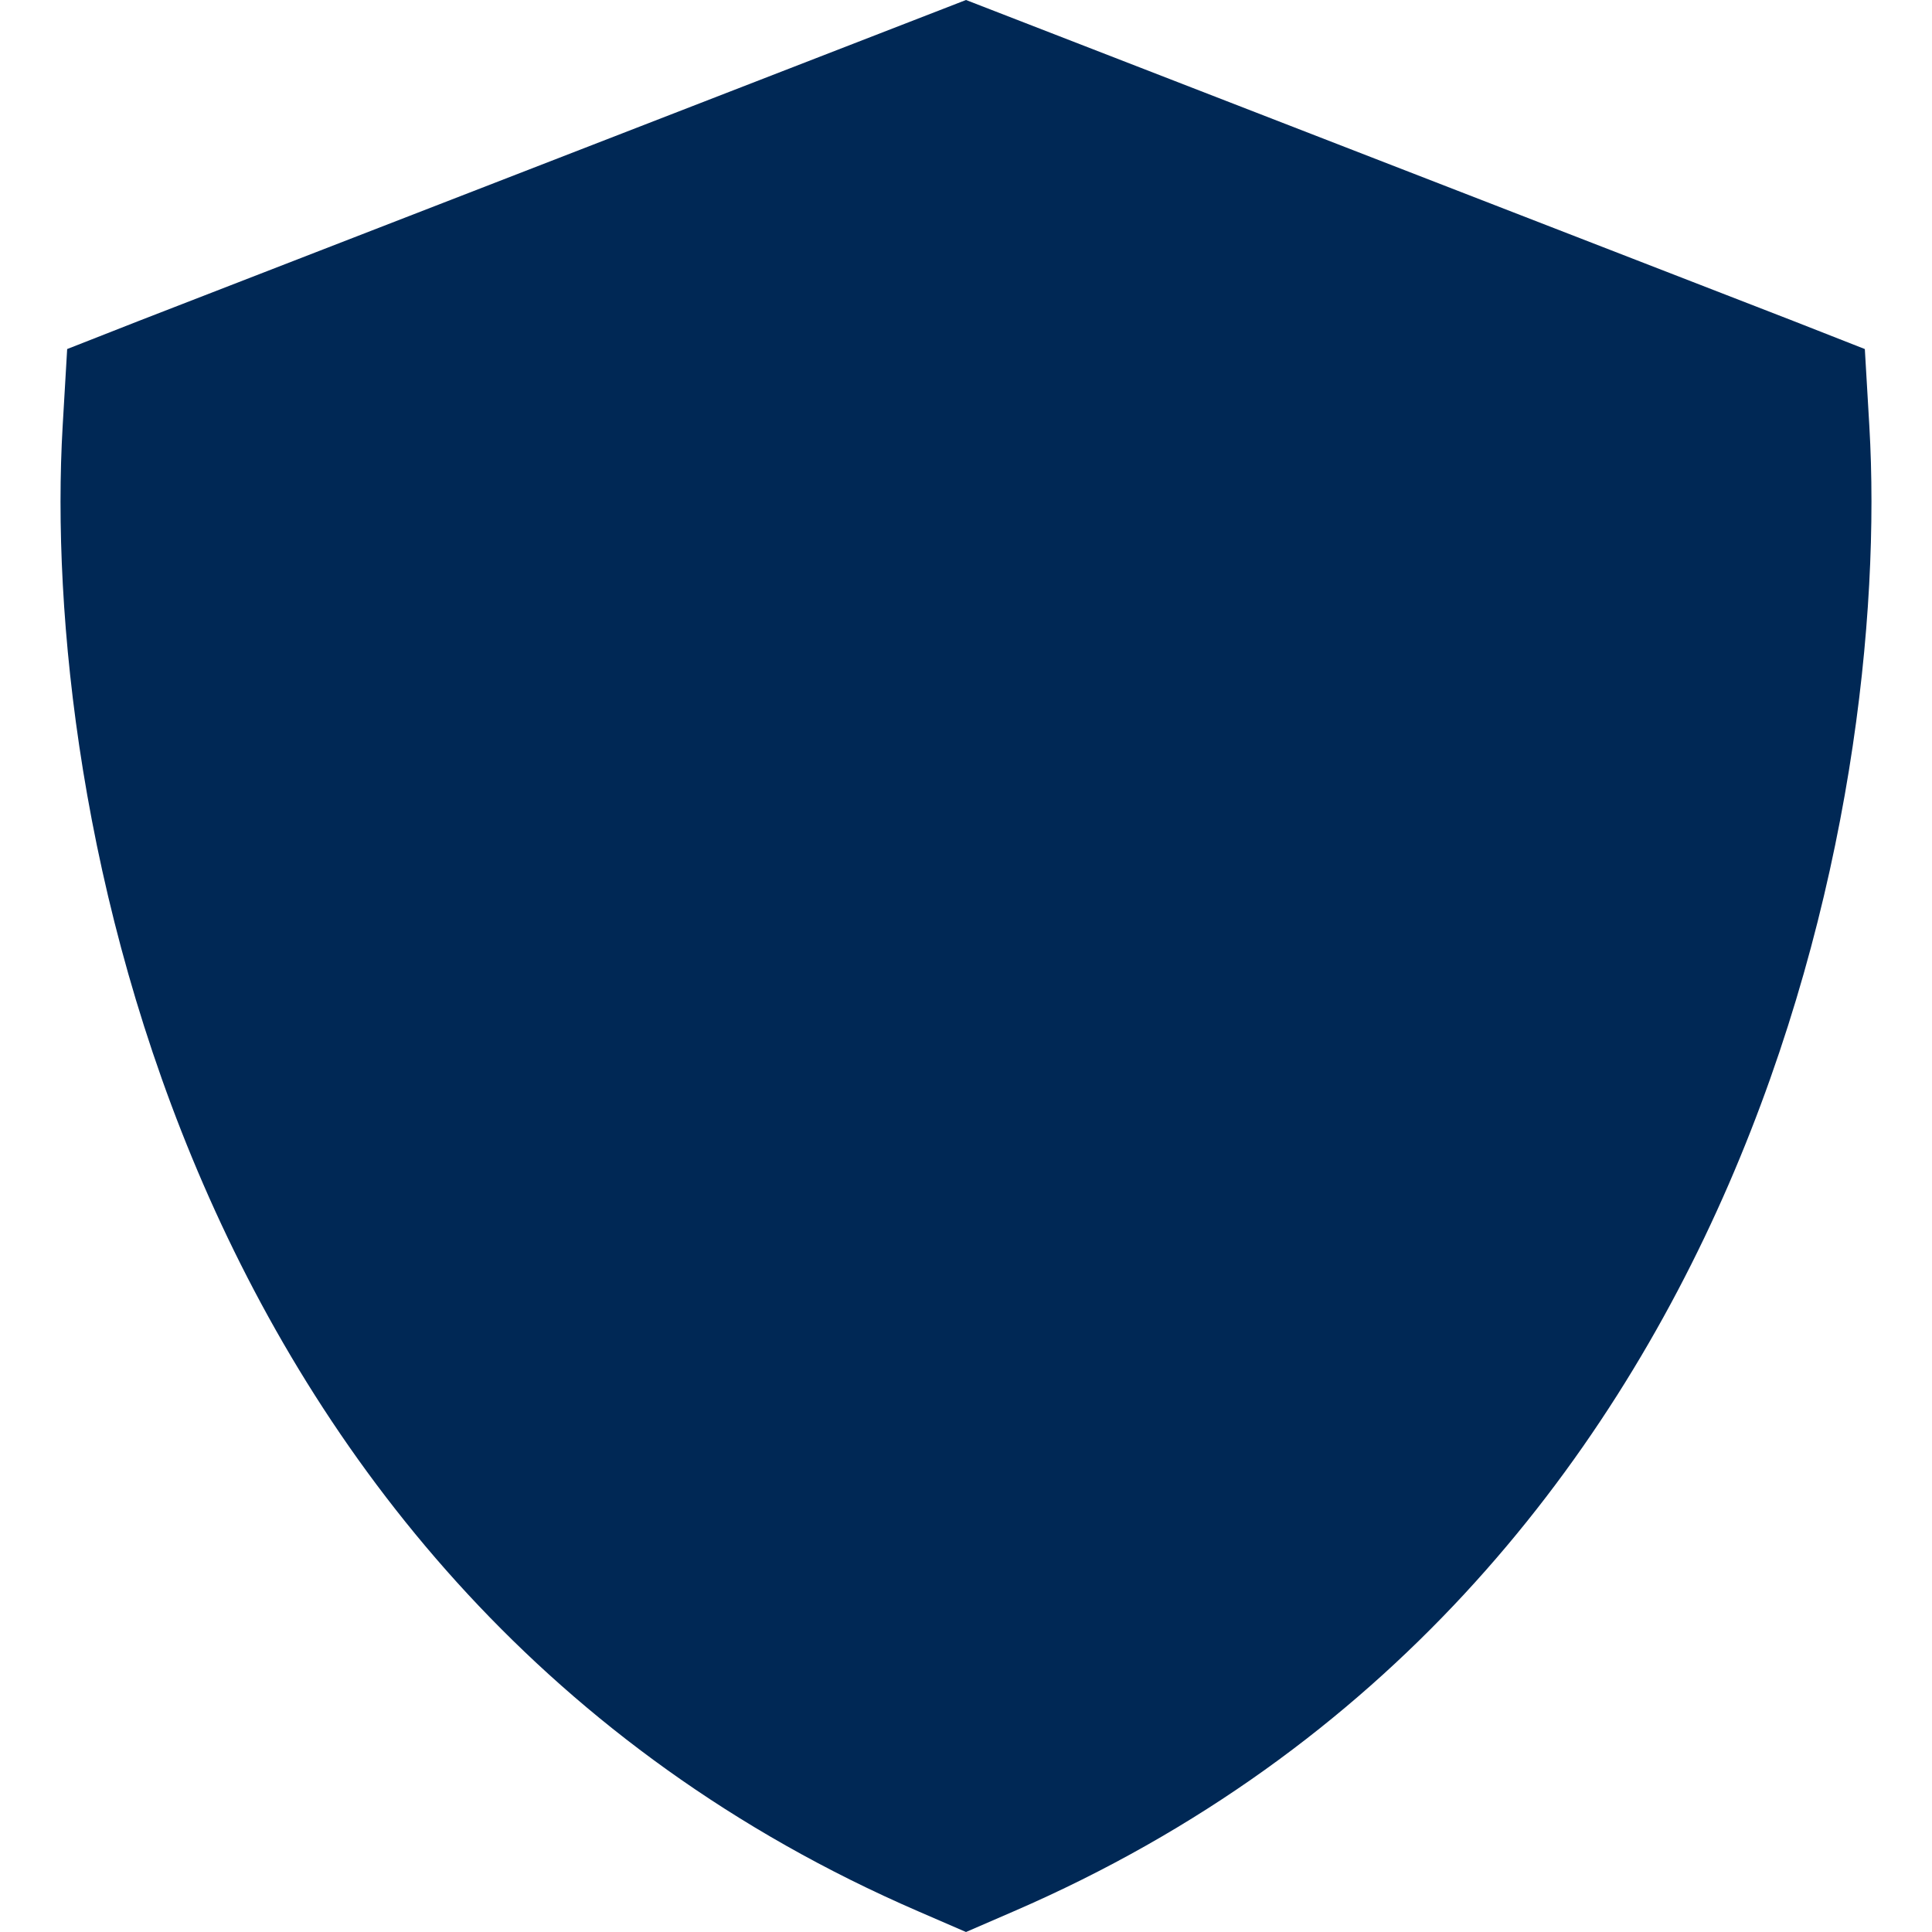 <?xml version="1.0" encoding="UTF-8"?>
<!-- Generator: Adobe Illustrator 27.2.0, SVG Export Plug-In . SVG Version: 6.00 Build 0)  -->
<svg xmlns="http://www.w3.org/2000/svg" xmlns:xlink="http://www.w3.org/1999/xlink" version="1.1" id="Layer_1" x="0px" y="0px" viewBox="0 0 512 512" style="enable-background:new 0 0 512 512;" xml:space="preserve">
<style type="text/css">
	.st0{fill:#002855;}
</style>
<path class="st0" d="M267.6,4.5L256,0l-11.6,4.5L36.9,85l-19.1,7.5L16.6,113c-2.9,49.9,4.9,126.3,37.3,200.9  c32.7,75.3,91,150,189.4,192.6L256,512l12.7-5.5c98.4-42.6,156.7-117.3,189.4-192.6c32.4-74.7,40.2-151,37.3-200.9l-1.2-20.5  L475.1,85L267.6,4.5z"></path>
</svg>
